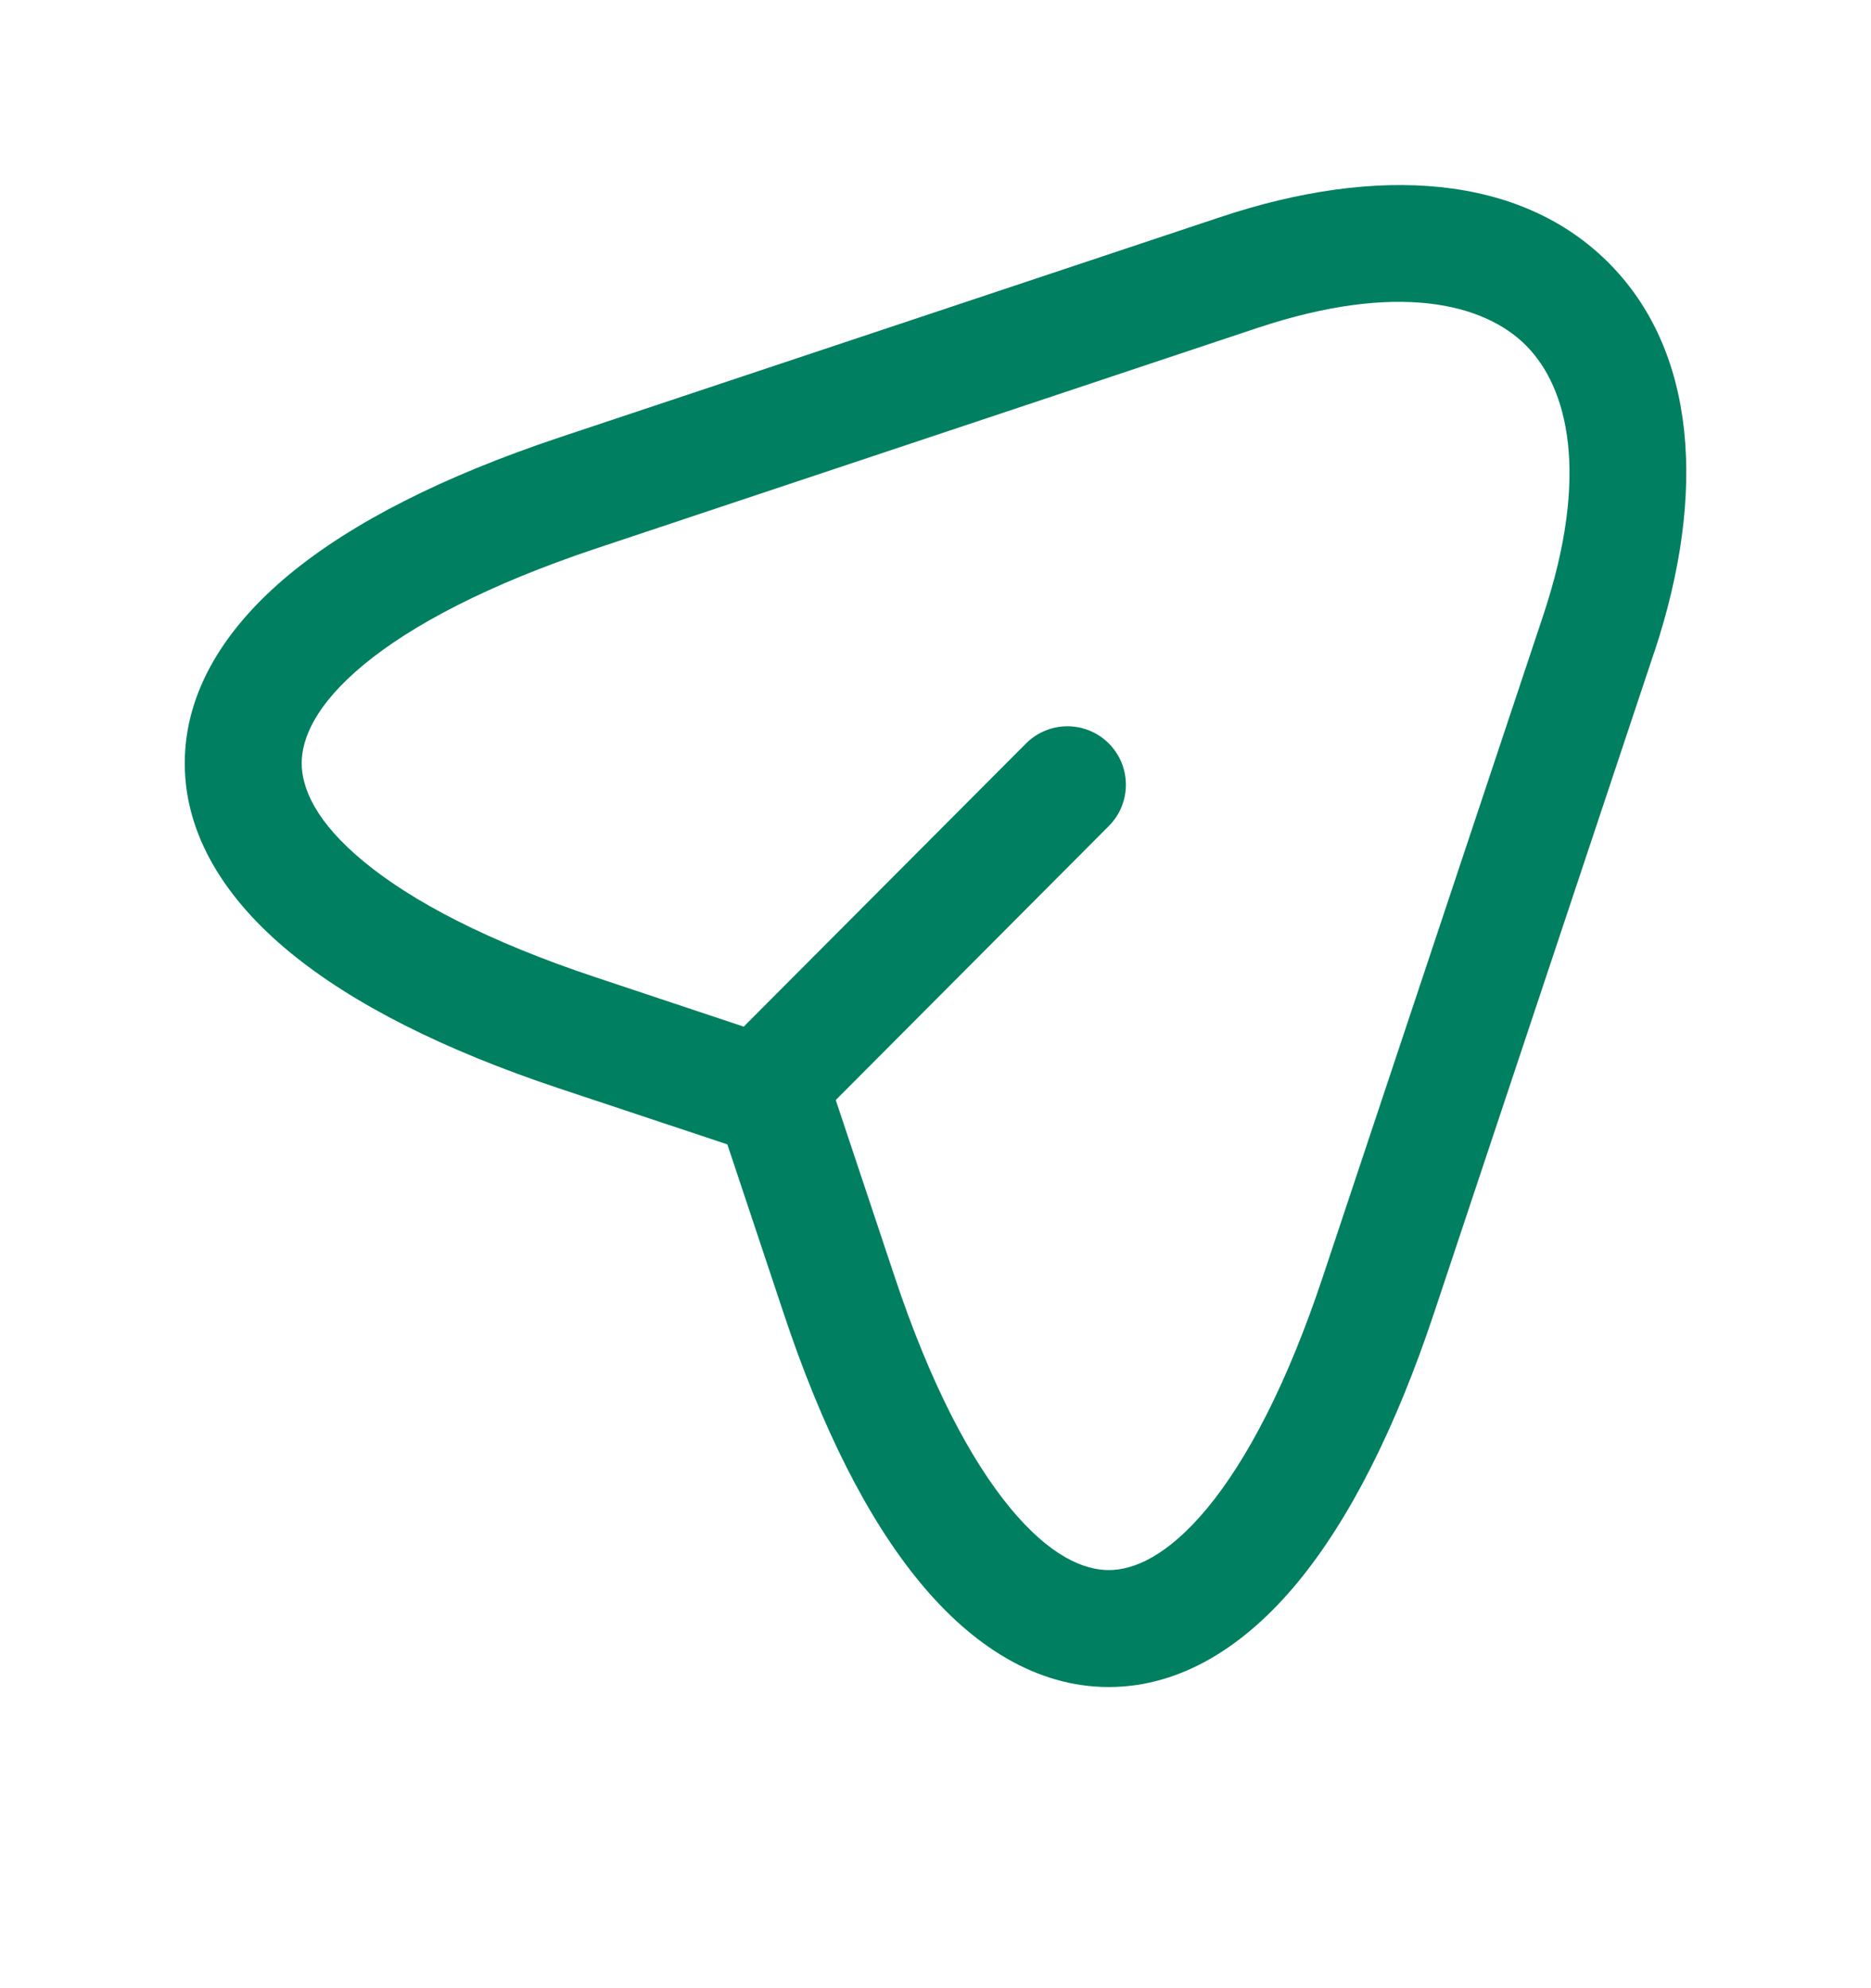 <svg viewBox="0 0 16 17" fill="none" xmlns="http://www.w3.org/2000/svg">
<g id="Icon">
<g id="Vector">
<path fill-rule="evenodd" clip-rule="evenodd" d="M13.049 2.953C12.688 2.592 11.946 2.407 10.753 2.804L5.094 4.691C5.094 4.691 5.094 4.691 5.094 4.691C4.174 4.999 3.523 5.343 3.112 5.682C2.7 6.023 2.58 6.313 2.58 6.526C2.58 6.738 2.699 7.028 3.112 7.368C3.523 7.707 4.173 8.05 5.093 8.356L6.773 8.916C6.922 8.966 7.04 9.083 7.089 9.232L7.649 10.912C7.955 11.832 8.299 12.482 8.638 12.893C8.978 13.305 9.268 13.425 9.482 13.425C9.695 13.425 9.985 13.305 10.326 12.893C10.665 12.482 11.008 11.832 11.314 10.912L13.2 5.253C13.2 5.253 13.2 5.253 13.2 5.253C13.595 4.06 13.411 3.316 13.049 2.953ZM13.756 2.247C14.509 3.001 14.595 4.22 14.15 5.567L14.149 5.568L12.263 11.228C12.263 11.228 12.263 11.228 12.263 11.228C11.935 12.212 11.543 12.989 11.097 13.53C10.652 14.069 10.105 14.425 9.482 14.425C8.858 14.425 8.312 14.069 7.867 13.53C7.42 12.989 7.028 12.212 6.701 11.228L6.22 9.785L4.777 9.305C4.777 9.305 4.777 9.305 4.777 9.305C3.794 8.977 3.017 8.586 2.476 8.14C1.936 7.695 1.58 7.149 1.58 6.526C1.58 5.903 1.936 5.357 2.475 4.911C3.016 4.464 3.793 4.072 4.776 3.743L10.437 1.856C11.784 1.407 13.003 1.492 13.756 2.247Z" fill="#008060"/>
<path fill-rule="evenodd" clip-rule="evenodd" d="M9.481 6.356C9.677 6.551 9.677 6.868 9.482 7.063L7.096 9.457C6.901 9.652 6.584 9.652 6.389 9.457C6.193 9.263 6.193 8.946 6.388 8.75L8.774 6.357C8.969 6.162 9.286 6.161 9.481 6.356Z" fill="#008060"/>
</g>
</g>
</svg>
